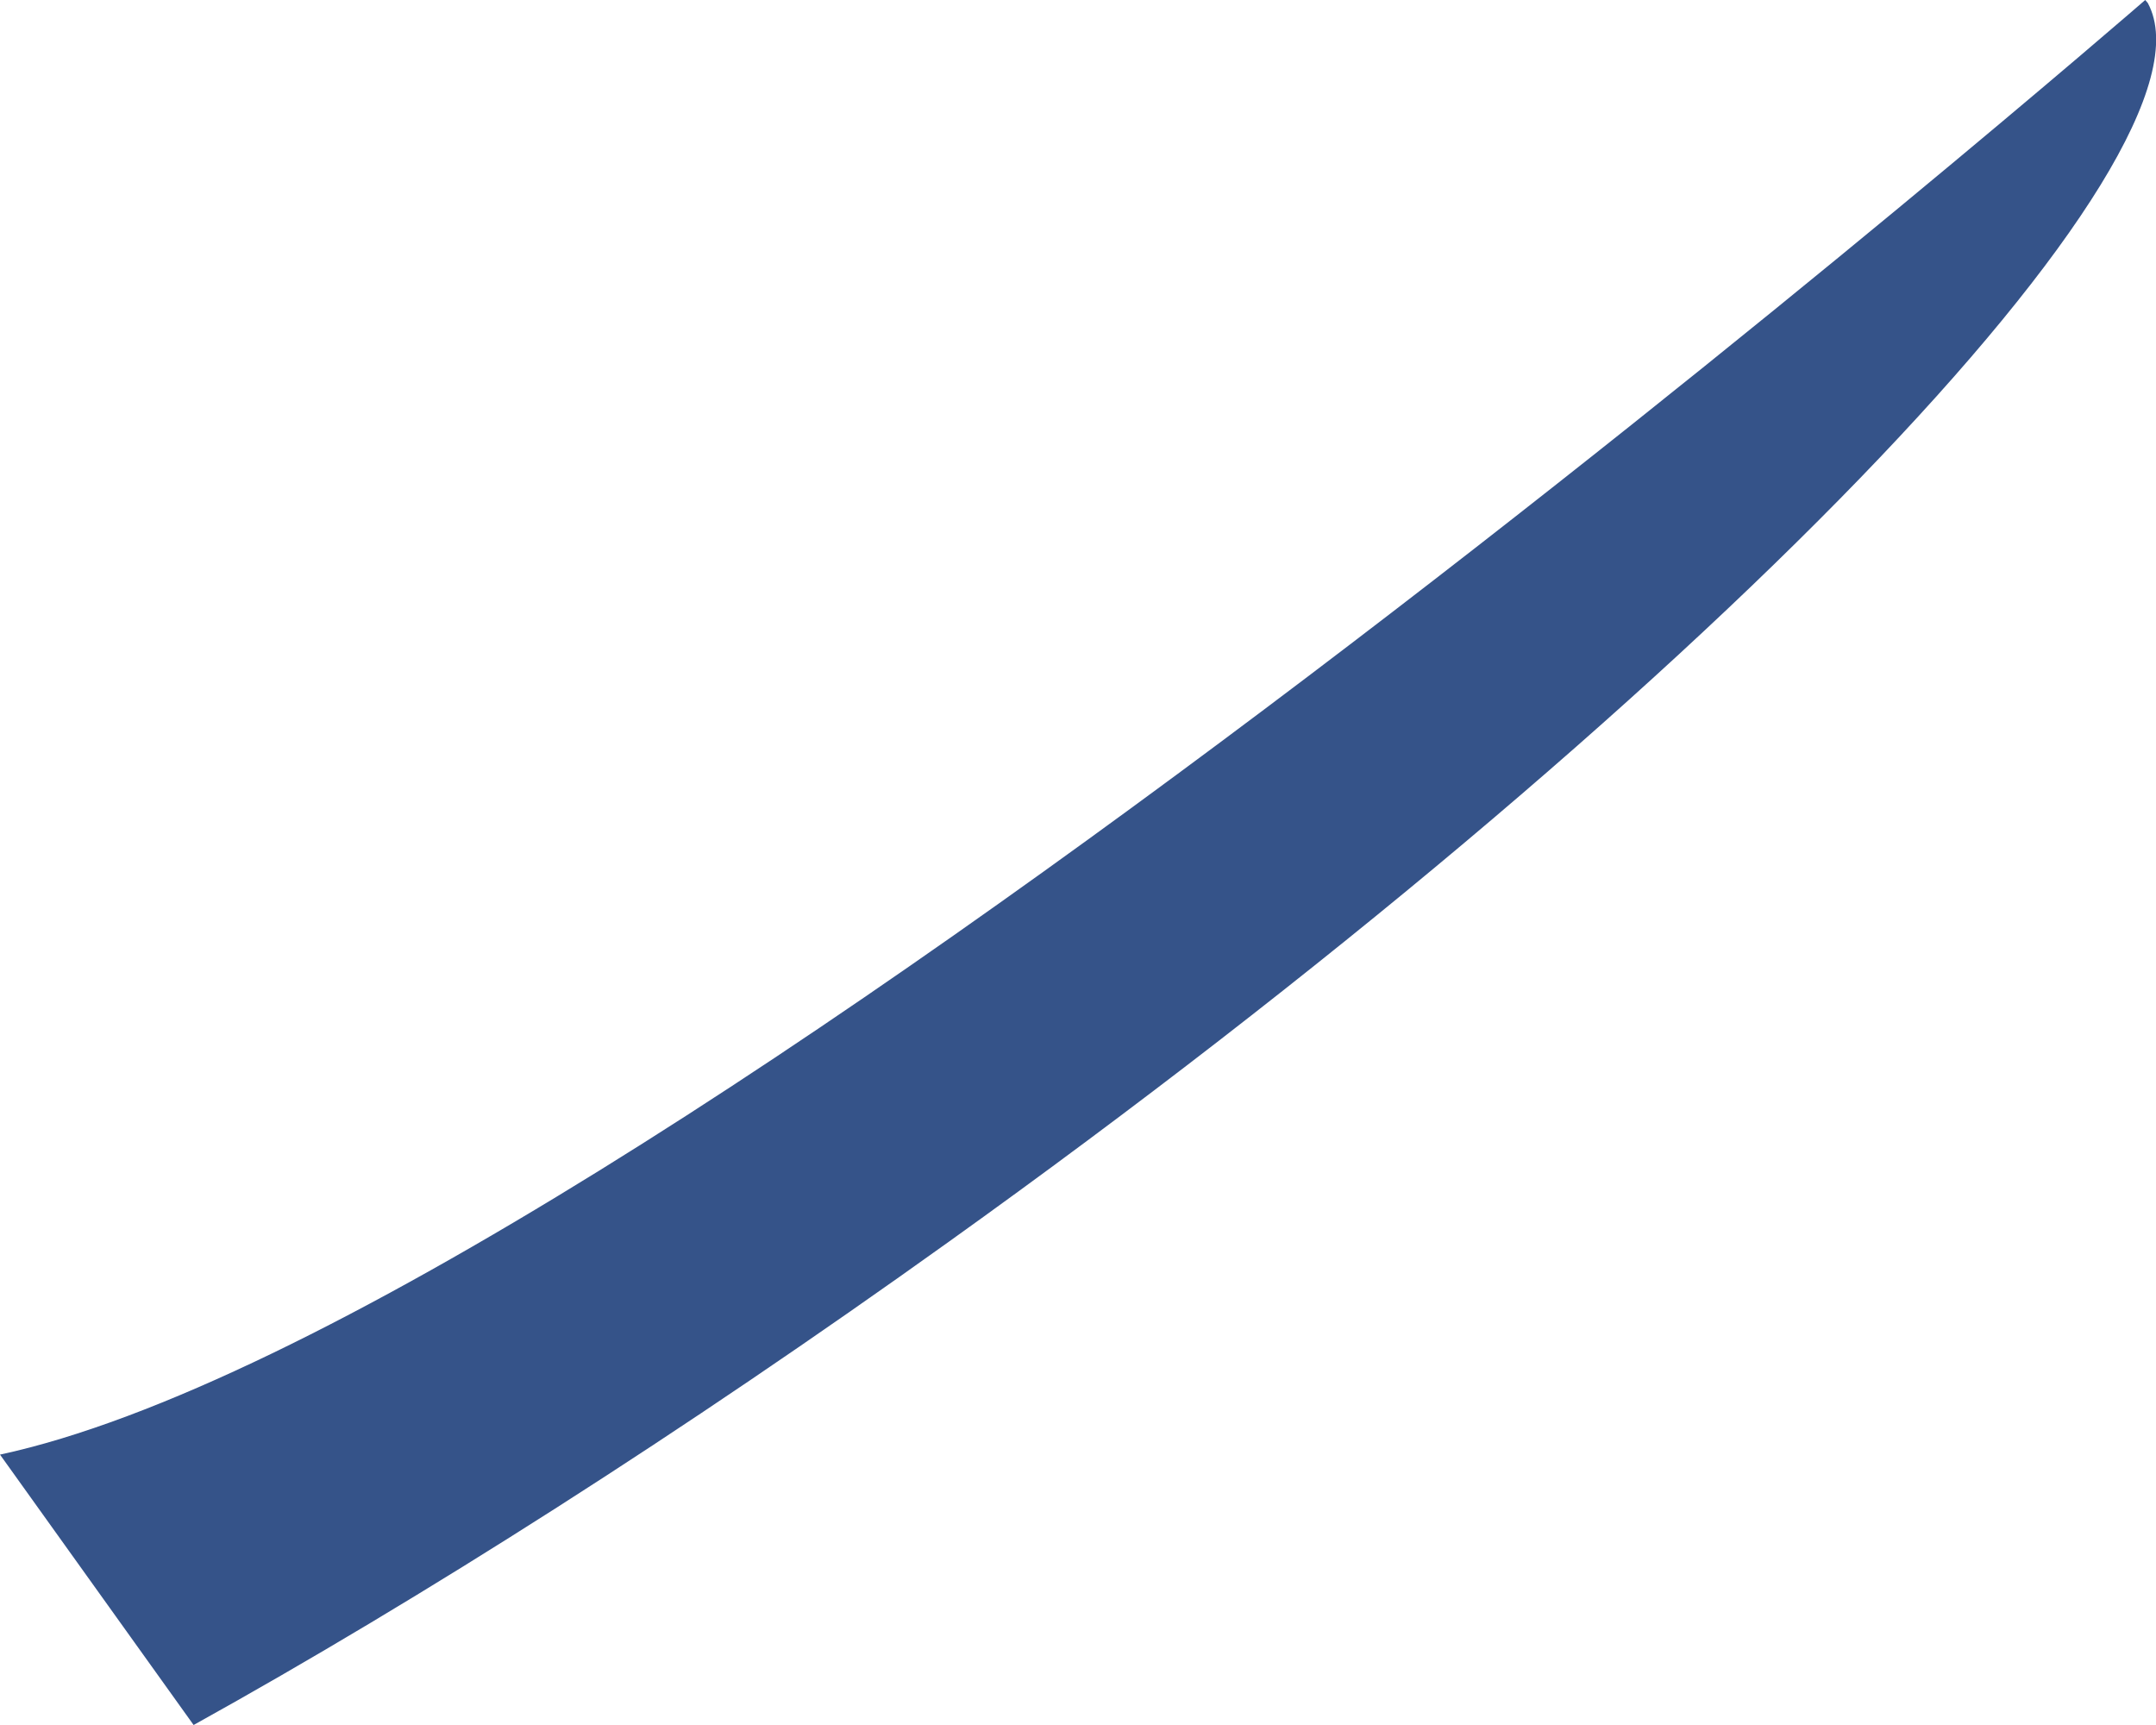 ﻿<?xml version="1.0" encoding="utf-8"?>
<svg version="1.1" xmlns:xlink="http://www.w3.org/1999/xlink" width="5px" height="4px" xmlns="http://www.w3.org/2000/svg">
  <g transform="matrix(1 0 0 1 -1766 -1387 )">
    <path d="M 2.201 2.879  C 3.939 1.635  5.171 0.359  4.981 0.007  C 4.981 0.007  4.975 0  4.975 0  C 4.975 0  1.452 3.061  0 3.373  C 0 3.373  0.449 4  0.449 4  C 0.979 3.706  1.581 3.323  2.201 2.879  Z " fill-rule="nonzero" fill="#355389" stroke="none" transform="matrix(1 0 0 1 1766 1387 )" />
  </g>
</svg>